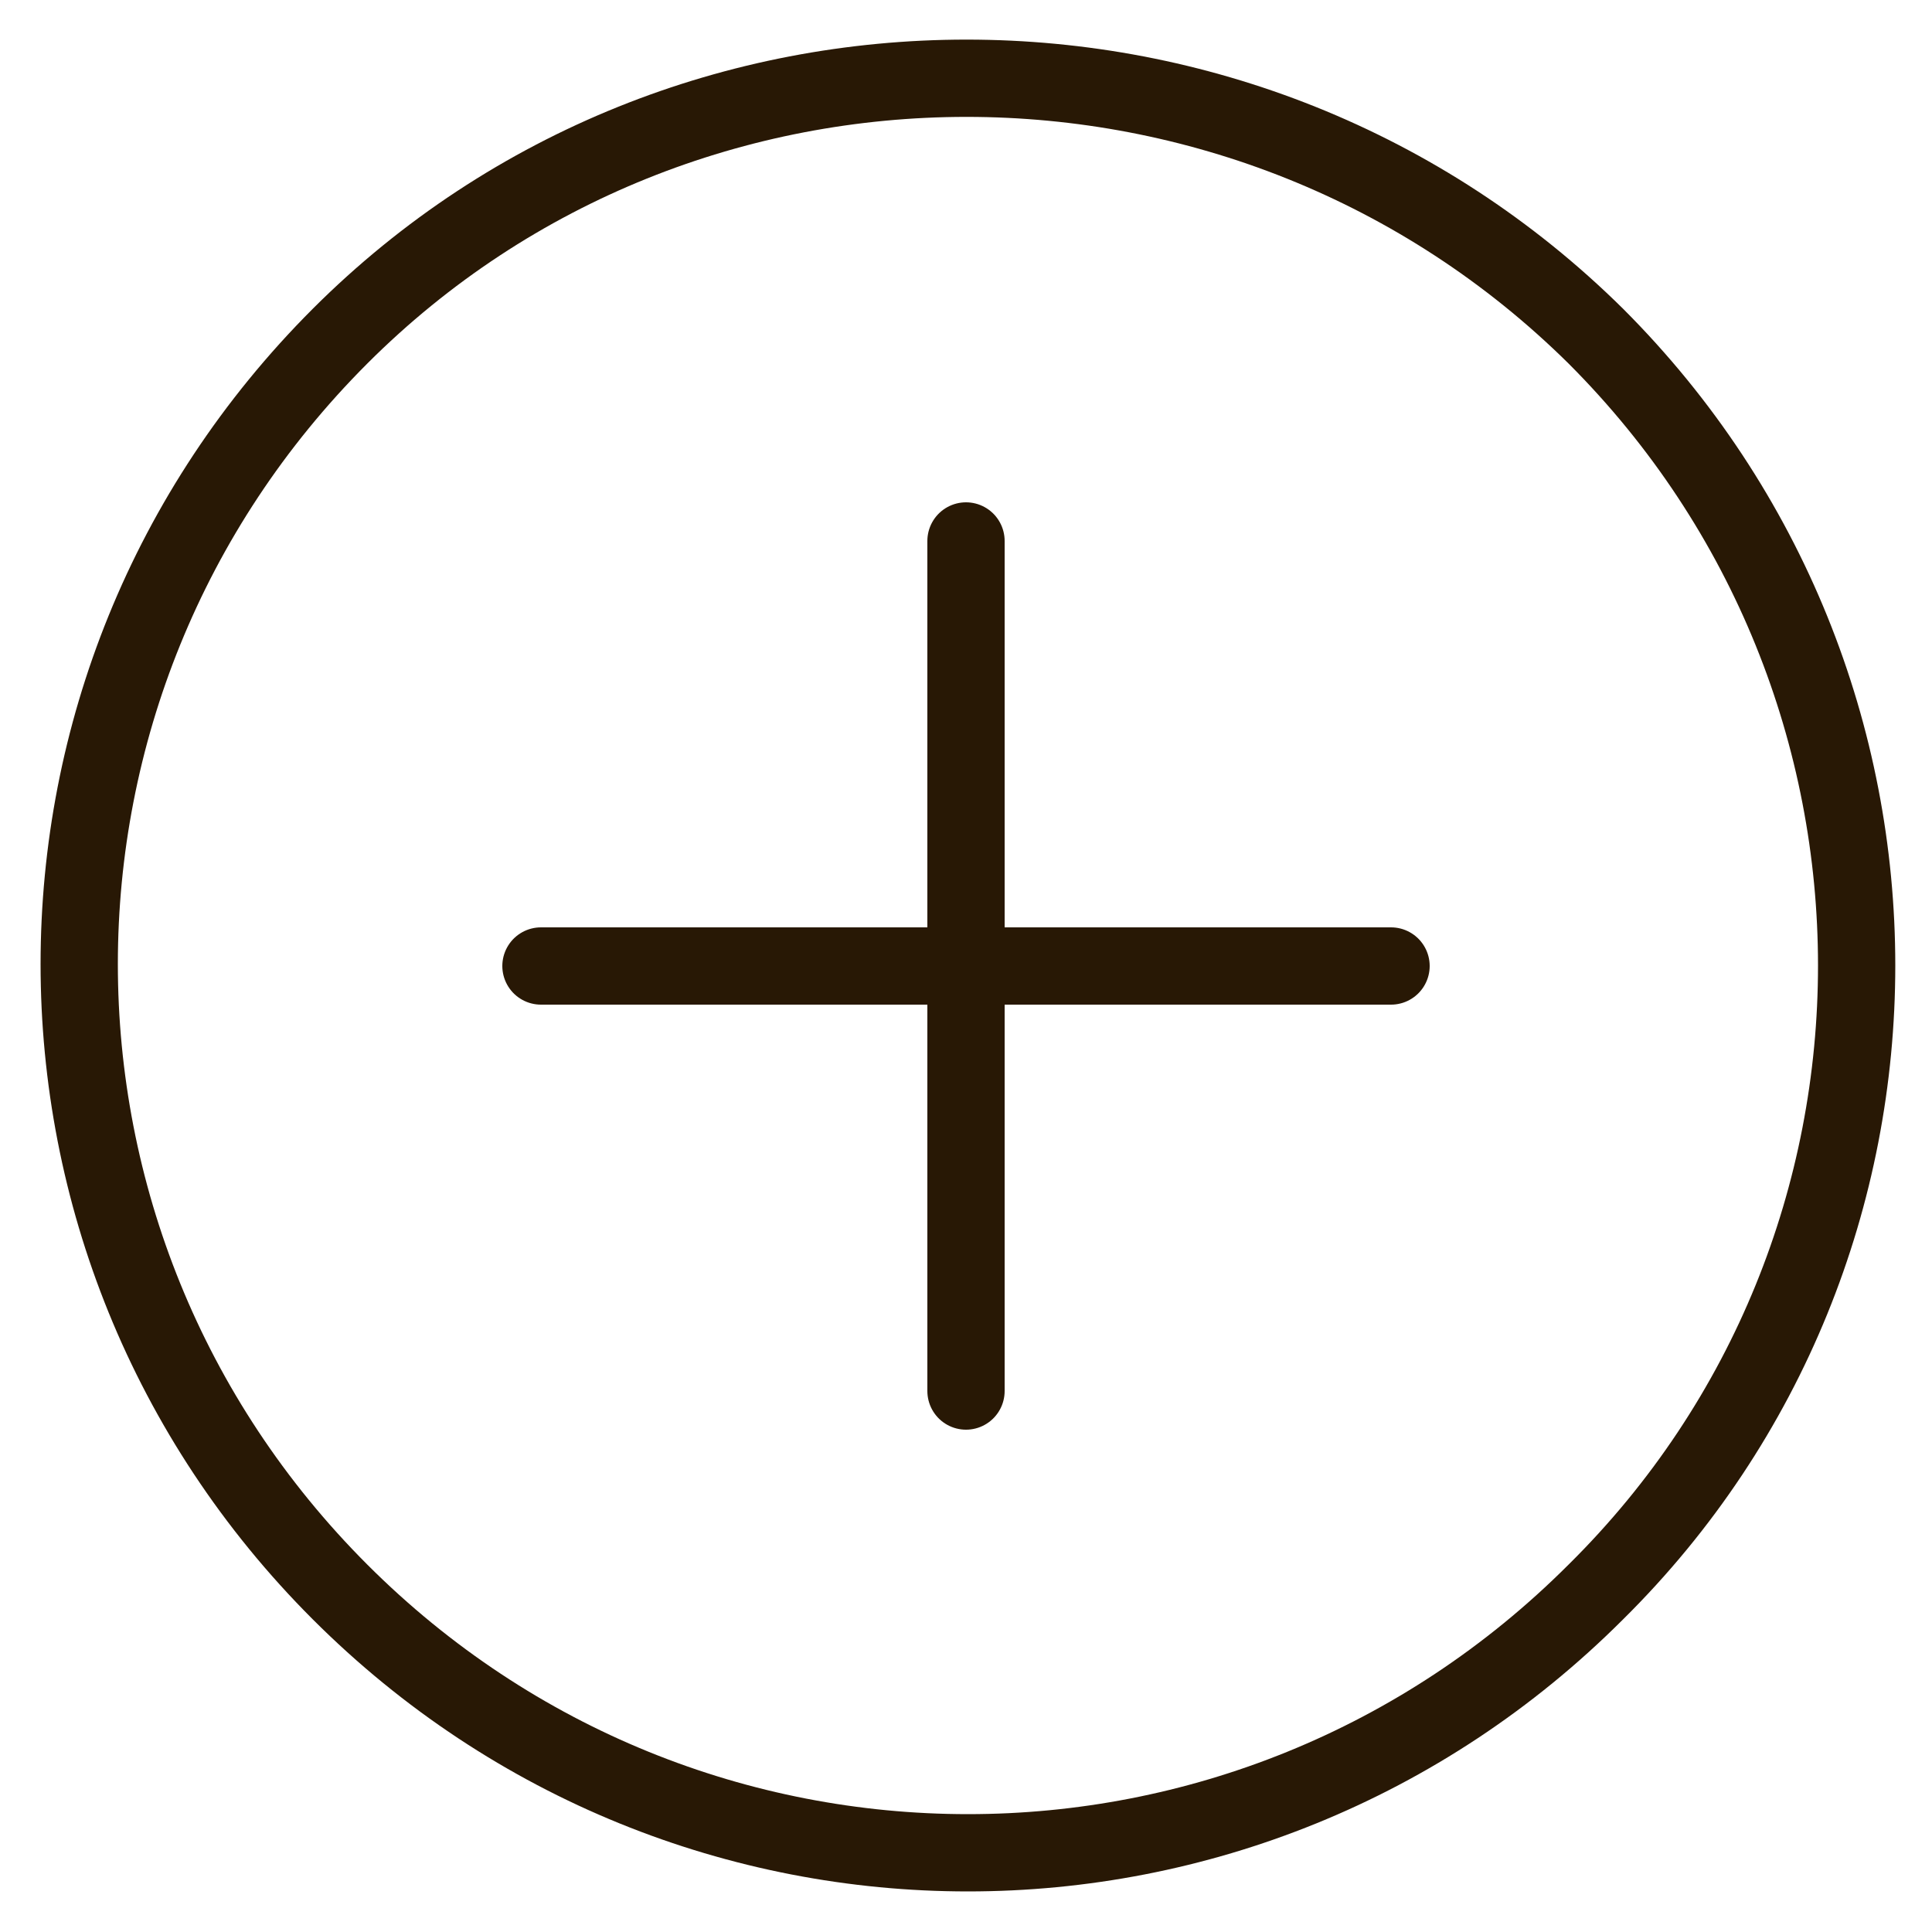 <?xml version="1.0" encoding="UTF-8"?>
<svg xmlns="http://www.w3.org/2000/svg" version="1.1" viewBox="0 0 50 50">
  <defs>
    <style>
      .cls-1 {
        fill: none;
        stroke: #281805;
        stroke-linecap: round;
        stroke-linejoin: round;
        stroke-width: 2px;
      }
    </style>
  </defs>
  <!-- Generator: Adobe Illustrator 28.7.1, SVG Export Plug-In . SVG Version: 1.2.0 Build 142)  -->
  <g>
    <g id="Layer_1">
      <path class="cls-1" d="M41.3,8.7c9,9,9,23.6,0,32.5-9,9-23.5,9-32.5,0-9-9-9-23.5,0-32.5C17.7-.2,32.3-.2,41.3,8.7Z"/>
      <line class="cls-1" x1="14" y1="25" x2="36" y2="25"/>
      <line class="cls-1" x1="25" y1="14" x2="25" y2="36"/>
    </g>
  </g>
</svg>